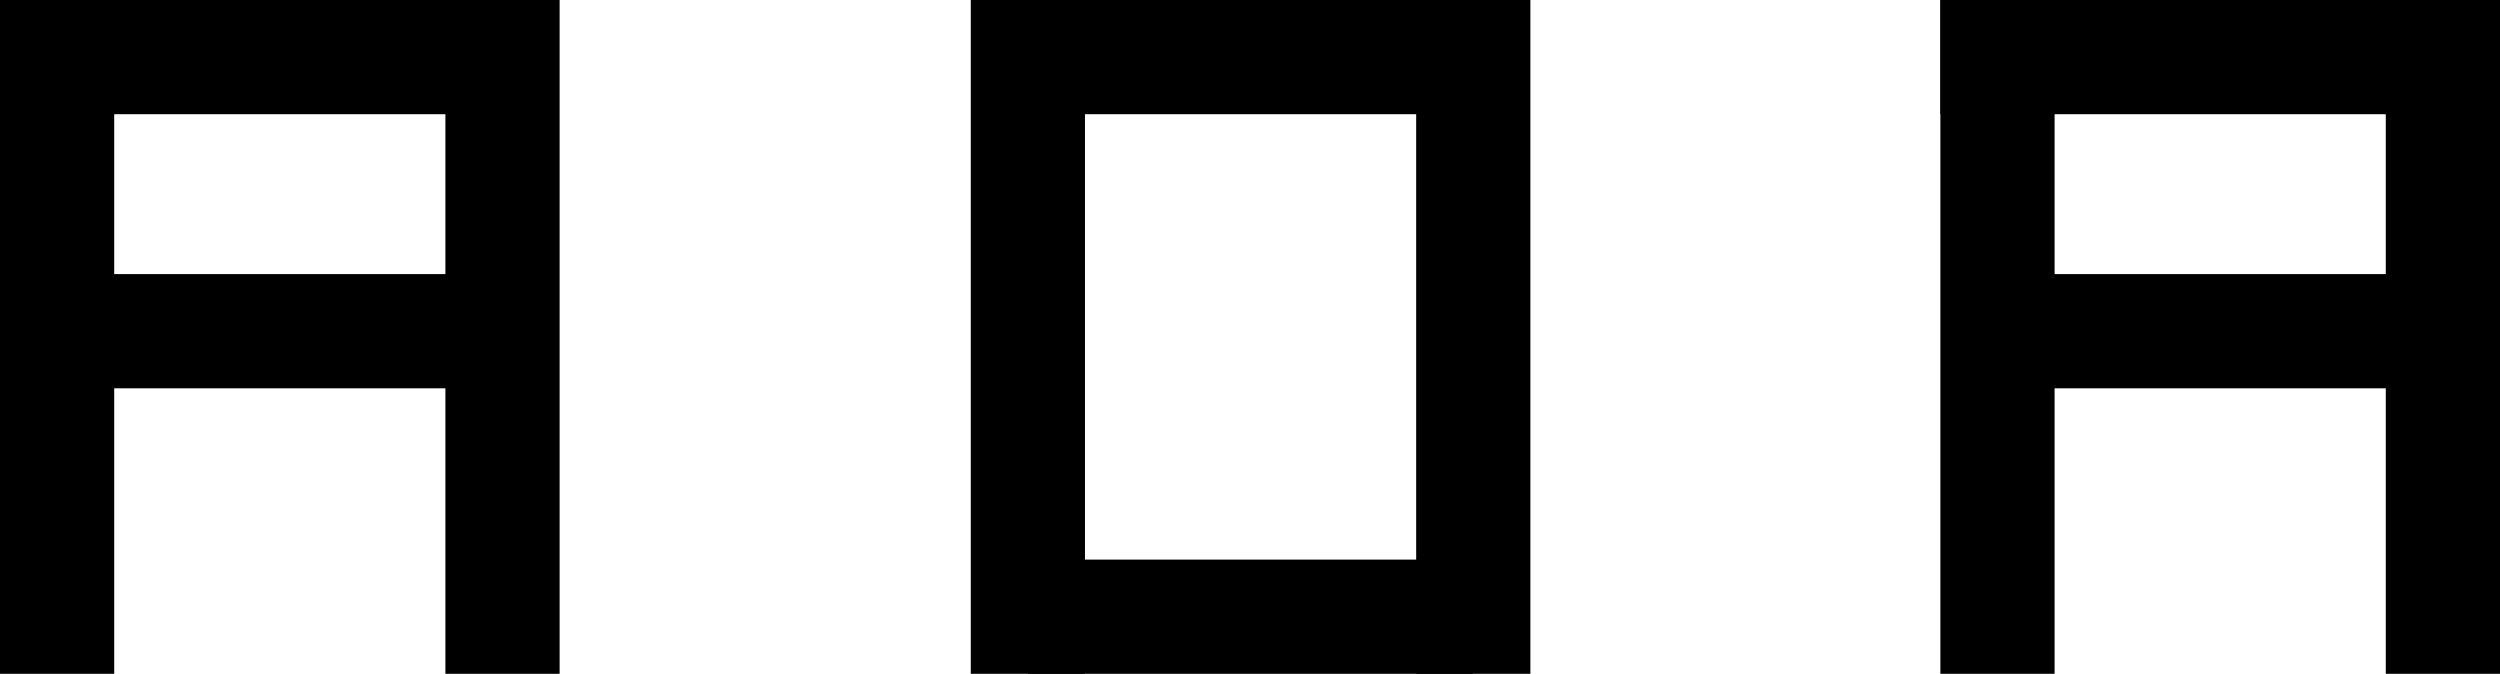 <svg xmlns="http://www.w3.org/2000/svg" id="Layer_1" data-name="Layer 1" viewBox="0 0 218.9 59"><defs><style>      .cls-1 {        fill: none;        stroke: #000;        stroke-miterlimit: 10;        stroke-width: 10px;      }    </style></defs><g><path class="cls-1" d="M5,0v59"></path><path class="cls-1" d="M44,0v59"></path><path class="cls-1" d="M48,29H5"></path><path class="cls-1" d="M0,5h48"></path></g><g><path class="cls-1" d="M174.9,0v59"></path><path class="cls-1" d="M213.9,0v59"></path><path class="cls-1" d="M217.9,29h-43"></path><path class="cls-1" d="M169.9,5h48"></path></g><g><path class="cls-1" d="M90,5h39"></path><path class="cls-1" d="M90,54h39"></path><path class="cls-1" d="M90,0v59"></path><path class="cls-1" d="M129,0v59"></path></g></svg>
